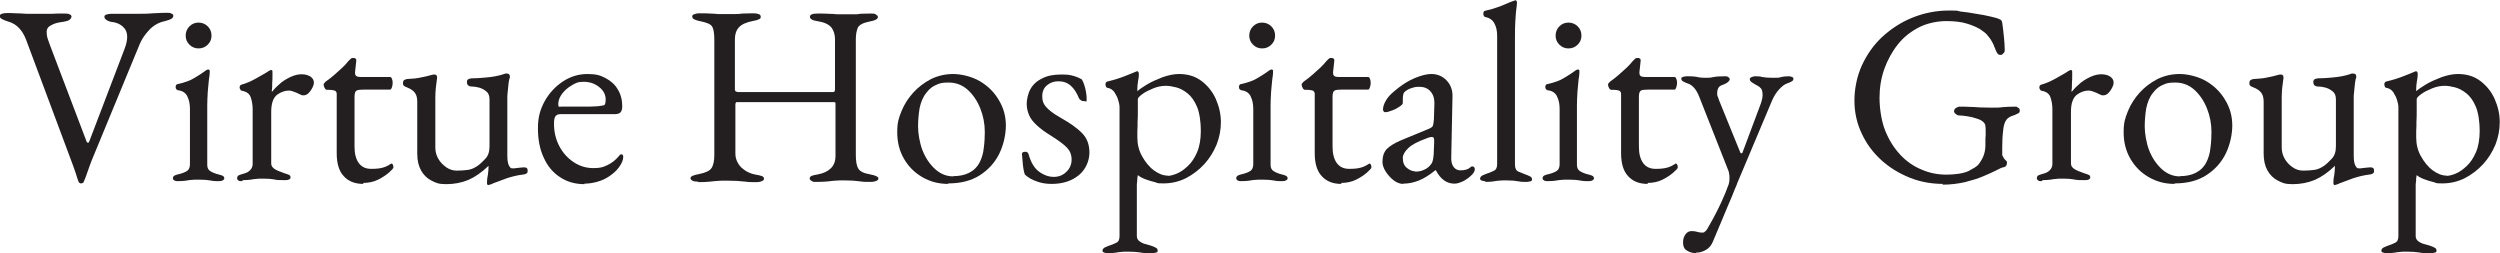 <?xml version="1.0" encoding="utf-8"?>
<svg xmlns="http://www.w3.org/2000/svg" id="Layer_1" width="996.4" height="100.9" version="1.1" viewBox="0 0 996.4 100.9">
  
  <defs>
    <style>
      .st0 {
        fill: #231f20;
      }
    </style>
  </defs>
  <path class="st0" d="M32.4,73.1c-.5,0-.9-.2-1.1-.7-.3-.7-.6-1.7-1-3-.4-1.3-.8-2.3-1.1-3.2L10.5,16.1c-.7-1.9-1.6-3.5-2.8-4.8-1.2-1.3-2.6-2.2-4.4-2.7-1.1-.3-1.9-.7-2.5-1-.6-.3-.9-.7-.9-1.2s.3-.7.8-.9c.5-.2,1.3-.3,2.1-.3s2.3,0,3.6.1c1.3,0,2.7.1,4.2.2,1.5,0,3,0,4.6,0s2.7,0,4,0c1.3,0,2.5,0,3.7-.1,1.1,0,2,0,2.7,0s1.6,0,2.1.3c.5.2.8.5.8.9s-.3.9-.8,1.3c-.5.4-1.4.6-2.5.8-1.9.2-3.5.6-4.7,1.3-1.3.6-1.9,1.5-1.9,2.7s.2,2.2.5,3c.3.9.5,1.5.7,2l14.7,38.7c.1.3.3.4.5.5.2,0,.4-.1.6-.6l14-36.7c1.4-3.6,1.4-6.2.3-7.9-1.2-1.7-2.9-2.6-5-2.9-1-.1-1.8-.4-2.4-.8-.6-.4-.9-.8-.9-1.3s.3-.7.8-.9c.5-.2,1.3-.3,2.1-.3h3c1.1,0,2.2,0,3.4,0,1.2,0,2.4,0,3.7,0,2,0,4.1,0,6.3-.2,2.2-.1,4-.2,5.3-.2s1.6,0,2.1.3c.5.2.8.5.8.9s-.3.9-.8,1.2c-.5.3-1.4.6-2.5.9-2.5.5-4.6,1.7-6.3,3.5-1.7,1.8-2.9,3.6-3.7,5.4l-19.2,46.5c-.1.3-.4,1-.8,2.1-.4,1.1-.8,2.2-1.2,3.4-.4,1.2-.8,2.2-1.2,3.1,0,.2-.2.4-.4.5-.2.1-.4.2-.6.2Z"/>
  <path class="st0" d="M71,72.2c-.6,0-1.1,0-1.5-.3-.4-.2-.6-.5-.6-.9s.3-.9.8-1.1,1-.4,1.6-.5c1.4-.3,2.5-.8,3.3-1.3.7-.5,1.1-1.4,1.1-2.6v-22.1c0-1.8-.3-3.5-1-4.9-.6-1.4-1.9-2.3-3.6-2.5-.3,0-.6-.2-.8-.4-.2-.2-.3-.5-.3-.9,0-.7.3-1.2.9-1.2,2.7-.6,5-1.4,6.7-2.5,1.8-1.1,3.1-1.9,4-2.6.6-.5,1.1-.7,1.4-.7s.6.2.6.5c0,.5,0,1.6-.3,3.2-.2,1.6-.3,3.4-.5,5.3-.1,1.9-.2,3.7-.2,5.3v23.7c0,1.2.4,2,1.2,2.5.8.5,1.9,1,3.2,1.3.5.1,1.1.3,1.6.5s.8.6.8,1.1-.7,1.1-2,1.1-2.3,0-3.1-.2c-.8-.1-1.5-.2-2.2-.3-.7,0-1.7-.1-2.9-.1s-2.1,0-2.9.1c-.7,0-1.5.2-2.2.3-.7.1-1.8.2-3.2.2ZM79.1,19.3c-1.4,0-2.6-.5-3.6-1.5-1-1-1.5-2.2-1.5-3.6s.5-2.7,1.5-3.7c1-1,2.2-1.5,3.6-1.5s2.7.5,3.7,1.5,1.5,2.2,1.5,3.7-.5,2.6-1.5,3.6c-1,1-2.2,1.5-3.7,1.5Z"/>
  <path class="st0" d="M96.5,72.2c-.7,0-1.2,0-1.5-.3-.3-.2-.5-.5-.5-.9s.2-.9.6-1.1c.4-.2,1-.4,1.7-.6,1.3-.3,2.3-.8,2.9-1.5.6-.6,1-1.4,1-2.4v-21.9c0-1.8-.3-3.4-.8-4.8-.5-1.4-1.7-2.2-3.4-2.5-.3,0-.5-.2-.7-.5-.2-.3-.3-.5-.3-.8,0-.7.3-1.1.9-1.2,1.8-.5,3.6-1.3,5.6-2.4,1.9-1.1,3.4-1.9,4.5-2.6.4-.3.7-.5,1-.6.2-.1.4-.2.6-.2.3,0,.5.2.5.7s0,.7,0,1.5c0,.8,0,1.8-.1,2.9,0,1.1,0,2.2-.2,3.3,0,.1,0,.2.2.2,1.1-1.4,2.3-2.5,3.6-3.6,1.3-1,2.7-1.8,4.1-2.4,1.4-.6,2.7-.9,4-.9s2.6.3,3.5.9c.9.6,1.4,1.4,1.4,2.3s-.2,1.4-.6,2.2c-.4.8-.9,1.5-1.5,2.1-.6.6-1.3.9-1.9.9s-.9,0-1.3-.3c-.5-.2-1-.4-1.5-.7-.5-.2-1.1-.4-1.6-.6-.5-.2-1.1-.3-1.6-.3-1.6,0-3.2.6-4.7,1.7-1.5,1.2-2.3,3.4-2.3,6.8v20.6c0,.9.5,1.6,1.4,2.2,1,.6,2.3,1.1,4,1.7.7.2,1.3.4,1.7.6.4.2.6.5.6,1,0,.7-.7,1.1-2,1.1-2,0-3.6,0-4.6-.3-1.1-.2-2.5-.3-4.2-.3s-2.1,0-2.8.1c-.7,0-1.5.2-2.2.3-.8.1-1.9.2-3.2.2Z"/>
  <path class="st0" d="M144.8,73.3c-3.3,0-5.9-1-7.8-3.1-1.9-2-2.8-5.1-2.8-9.1v-23.7c0-.5-.2-.9-.6-1.2-.4-.2-1.3-.4-2.7-.4h-.6c-.3,0-.6-.2-.9-.7-.2-.4-.4-.9-.4-1.4s.1-.3.3-.6c.2-.3.3-.4.4-.5,1.4-1,2.6-1.9,3.7-2.9,1.1-1,2.1-1.9,3.1-2.8.9-.9,1.7-1.7,2.3-2.5.3-.3.6-.6.9-.9.2-.2.5-.4.9-.4s.7,0,1,.2c.3.1.4.4.4.9l-.5,4.6c0,.7.1,1.3.5,1.5.4.3,1.1.4,1.9.4h11.6c.3,0,.5.2.7.7.2.4.3,1,.3,1.6s-.1,1.2-.3,1.8c-.2.6-.4.9-.7.9h-10.1c-1.7,0-2.8.1-3.3.4-.5.3-.8,1.1-.8,2.4v20.1c0,2.7.6,4.9,1.7,6.4,1.2,1.6,2.8,2.3,5,2.3s3.5-.2,4.6-.5c1.1-.3,2.1-.8,3-1.4.1-.1.3-.2.4-.2.3,0,.5.2.6.5.1.3.2.6.2,1s-.6,1-1.7,2c-1.1,1-2.6,2-4.4,2.9-1.8.9-3.8,1.3-5.9,1.3Z"/>
  <path class="st0" d="M194.8,73.8c-.5,0-.7-.3-.7-.8s0-1.7.3-3c.2-1.3.3-2.4.3-3.3v-.6c-2.7,2.6-5.3,4.4-8,5.6-2.7,1.1-5.6,1.7-8.8,1.7s-4.1-.5-5.9-1.4c-1.8-.9-3.2-2.3-4.2-4.1-1-1.8-1.5-4-1.5-6.7v-20.7c0-1.5-.3-2.7-1-3.6-.7-.9-1.8-1.6-3.4-2.2-.3-.1-.6-.3-.9-.5-.3-.2-.4-.6-.4-1.1s.2-1,.5-1.2c.3-.2.7-.3,1.1-.4,2.3-.1,4.1-.3,5.4-.6,1.3-.2,2.8-.6,4.7-1.1.2,0,.4-.1.5-.1h.4c.7,0,1.1.5,1,1.4-.2,1.6-.4,2.9-.5,3.9-.1,1.1-.2,2.4-.2,3.9v19.9c0,1.6.4,3.1,1.2,4.5.8,1.4,1.9,2.5,3.2,3.4,1.3.9,2.7,1.3,4.1,1.3s3.3-.1,4.6-.3c1.3-.2,2.6-.8,3.9-1.7.7-.5,1.7-1.4,2.9-2.7,1.2-1.2,1.7-2.9,1.7-5v-18.7c0-1.4-.4-2.5-1.3-3.2-.9-.7-1.8-1.2-2.9-1.5-1.1-.3-2-.4-2.7-.4s-1.1-.1-1.5-.4c-.4-.2-.6-.7-.6-1.4s.2-1,.7-1.2c.4-.2.9-.3,1.5-.3,2.1,0,3.9-.2,5.3-.3,1.4-.1,2.7-.3,3.8-.5,1.1-.2,2.3-.5,3.5-.9.1,0,.3-.1.5-.2.2,0,.4,0,.5,0,.9,0,1.3.4,1.3,1.1s0,.2,0,.4c0,.2,0,.4-.2.6,0,.2-.2.8-.3,1.7-.1,1-.2,1.9-.3,3-.1,1-.2,1.8-.2,2.3v23.6c0,1.8.2,3.1.6,3.9.4.8.8,1.2,1.3,1.2s1.3,0,2.4-.2c1.1-.1,1.8-.2,2.3-.2s.7,0,1,.2c.3.1.5.5.5,1.1s-.1.9-.4,1.1c-.3.2-.6.3-1,.4-2.7.3-4.9.9-6.8,1.5-1.9.7-3.6,1.3-5.1,1.9-.2,0-.5.2-.9.4-.4.2-.8.3-1.1.3Z"/>
  <path class="st0" d="M233,73.4c-3.7,0-7-.9-9.8-2.8-2.8-1.8-5-4.4-6.5-7.8-1.6-3.4-2.3-7.3-2.3-11.7s.9-7.5,2.7-10.8c1.8-3.2,4.2-5.8,7.2-7.8,3-2,6.3-3,9.8-3s5.1.5,7.2,1.6c2.1,1.1,3.8,2.6,4.9,4.5,1.2,1.9,1.8,4.2,1.8,6.7s-1,3.2-3.1,3.2h-21.5c-1,0-1.6.3-2,.8-.4.5-.6,1.5-.6,3,0,3.3.7,6.2,2.1,8.9,1.4,2.7,3.3,4.8,5.7,6.4,2.4,1.6,5,2.4,7.9,2.4s3.9-.4,5.6-1.2c1.7-.8,3.1-1.9,4.4-3.4.3-.3.5-.6.6-.7.1-.1.3-.2.5-.2.5,0,.8.3.8,1,0,1.3-.6,2.7-1.8,4.3-1,1.3-2.2,2.4-3.7,3.4-1.4,1-3,1.7-4.7,2.2-1.7.5-3.5.8-5.3.8ZM223.6,42.5h9.3c1.6,0,3,0,4.2-.1,1.2,0,2.3-.2,3.4-.4.3,0,.6-.3.7-.7.1-.4.2-.9.2-1.6,0-2-.9-3.7-2.6-5-1.7-1.4-3.8-2.1-6.2-2.1s-3.1.5-4.7,1.4c-1.6.9-2.9,2.1-3.9,3.4-1,1.4-1.5,2.7-1.5,4.1s.4,1,1.2,1Z"/>
  <path class="st0" d="M278.1,72.4c-.9,0-1.6-.1-2.1-.4-.5-.2-.8-.6-.8-1,0-.7,1.1-1.2,3.3-1.6,2.6-.5,4.3-1.3,5-2.3.8-1.1,1.2-2.9,1.2-5.3V15.7c0-2.4-.3-4.1-.8-5-.5-1-2.1-1.7-4.6-2.2-2.2-.4-3.4-1-3.4-1.8s.2-.7.7-1c.5-.2,1.2-.4,2.2-.4,1.8,0,3.3,0,4.3.1,1,0,2,.1,2.9.2.9,0,2,0,3.4,0s2.6,0,3.5,0c.9,0,1.9,0,3-.2,1.1,0,2.5-.1,4.3-.1s3,.4,3,1.3-.3.9-.8,1.1c-.5.3-1.4.5-2.5.7-2.5.5-4.3,1.3-5.4,2.5-1.1,1.2-1.6,2.8-1.6,4.7v20.1c0,.4.2.7.5.8.3.1.6.2.9.2h37.8c.5,0,.7-.4.7-1.2V15.6c0-1.8-.5-3.4-1.4-4.6-1-1.2-2.7-2.1-5.3-2.5-1.2-.2-2-.4-2.5-.7-.5-.3-.8-.6-.8-1.1,0-.9,1-1.3,3-1.3s3.3,0,4.5.1c1.2,0,2.3.1,3.4.2,1.1,0,2.4,0,3.9,0s2.2,0,2.9,0c.7,0,1.5,0,2.3-.2.9,0,2.2-.1,4.1-.1s1.7.1,2.2.4.8.6.8,1c0,.8-1.1,1.4-3.4,1.8-2.5.5-4,1.3-4.6,2.4-.5,1.2-.8,2.7-.8,4.7v46.1c0,2.5.3,4.3,1,5.4.6,1.1,2.2,1.9,4.7,2.3,2.2.4,3.3,1,3.3,1.6s-.3.7-.8,1c-.5.2-1.3.4-2.1.4-1.8,0-3.3,0-4.3-.2-1-.1-2-.2-2.9-.3-.9,0-2-.1-3.5-.1s-2.6,0-3.5.1c-.9,0-1.9.2-3,.3-1.1.1-2.5.2-4.4.2s-1.6-.1-2.1-.4c-.5-.2-.8-.6-.8-1s.3-.8.8-1c.5-.2,1.3-.4,2.5-.6,2.2-.4,3.9-1.2,5.1-2.4,1.3-1.2,1.9-2.9,1.9-5v-20.9c0-.3-.2-.5-.5-.5h-38.9c-.3,0-.5.4-.5,1.1v19.4c0,2.1.8,3.9,2.3,5.5,1.6,1.5,3.5,2.5,5.8,2.9,1.2.2,2,.4,2.5.6s.8.5.8,1-.3.7-.8,1c-.5.2-1.3.4-2.1.4-1.8,0-3.3,0-4.5-.2-1.2-.1-2.3-.2-3.4-.3-1.1,0-2.4-.1-4-.1s-2.6,0-3.6.1c-1,0-2,.2-3.2.3-1.1.1-2.6.2-4.4.2Z"/>
  <path class="st0" d="M377.9,73.3c-3.8,0-7.2-.9-10.3-2.7s-5.5-4.2-7.3-7.3c-1.8-3.1-2.7-6.6-2.7-10.6s.6-5.6,1.7-8.4c1.1-2.7,2.7-5.2,4.7-7.4s4.4-4,7.1-5.4c2.7-1.3,5.6-2,8.8-2s7.5,1,10.7,2.9c3.2,1.9,5.7,4.4,7.5,7.5,1.9,3.1,2.8,6.5,2.8,10.1s-.9,7.7-2.6,11.2c-1.7,3.5-4.3,6.4-7.7,8.6-3.4,2.2-7.6,3.3-12.7,3.3ZM380,70.2c2.3,0,4.4-.4,6.2-1.3,1.8-.9,3.3-2.3,4.3-4.3.8-1.6,1.4-3.5,1.6-5.7.3-2.2.4-4.3.4-6.3,0-3.3-.6-6.4-1.8-9.4-1.2-3-2.9-5.5-5-7.4-2.1-1.9-4.7-2.9-7.6-2.9s-3.5.3-4.9.9c-1.5.6-2.8,1.6-4,3.2-1.4,1.7-2.2,3.8-2.7,6.2-.4,2.4-.6,4.9-.6,7.3s.6,6.5,1.8,9.5c1.2,3,2.9,5.5,5,7.4,2.1,1.9,4.5,2.9,7.2,2.9Z"/>
  <path class="st0" d="M419.1,73.3c-2.1,0-4.1-.3-5.9-1-1.8-.6-3.4-1.5-4.7-2.7-.3-.7-.6-2-.8-3.8-.2-1.8-.3-3.2-.4-4.4,0-.6.4-.9,1.3-.9s.5,0,.8.2c.2.1.4.3.5.6.9,3.3,2.3,5.7,4.2,7.1,1.9,1.4,3.9,2.1,5.9,2.1s3.7-.7,5-2c1.4-1.3,2.1-3,2.1-4.9s-.6-3.4-1.8-4.7c-1.2-1.3-3.4-2.9-6.4-4.8-2.3-1.4-4.2-2.8-5.6-4.1-1.4-1.3-2.5-2.6-3.1-4-.6-1.4-1-2.9-1-4.6s.5-4.1,1.5-5.9c1-1.8,2.5-3.2,4.6-4.2,2-1.1,4.6-1.6,7.6-1.6s3.7.2,5.1.6c1.4.4,2.4.9,3.1,1.3.5.7,1,1.9,1.4,3.5.4,1.6.6,3.1.6,4.5s-.3.7-1,.7-.8,0-1.2-.3c-.4-.2-.6-.4-.8-.7-.9-2.2-2-4-3.3-5.1-1.3-1.2-3-1.8-4.9-1.8s-3.2.5-4.5,1.5c-1.3,1-2,2.5-2,4.5s.5,3,1.5,4.2c1,1.2,2.8,2.6,5.6,4.2,3.9,2.2,6.9,4.3,8.8,6.3,1.9,1.9,2.9,4.5,2.9,7.7s-1.4,6.7-4.2,9c-2.8,2.3-6.4,3.5-10.8,3.5Z"/>
  <path class="st0" d="M441.5,100.9c-.3,0-.8,0-1.3-.2-.5-.1-.8-.4-.8-.8s.3-.9.8-1.2c.5-.2,1-.5,1.6-.7,1-.3,2-.7,3-1.2,1-.4,1.4-1.3,1.4-2.7v-51.7c0-.5-.2-1.4-.5-2.4-.3-1.1-.8-2.1-1.5-3.2-.7-1-1.6-1.6-2.8-1.8-.3,0-.5-.2-.6-.5-.1-.3-.2-.5-.2-.8s0-.6.2-.8c.1-.2.3-.3.5-.4,2.6-.6,4.8-1.3,6.6-2s3.6-1.4,5.2-2.1c0,0,.1,0,.1,0s0,0,.1,0c.1,0,.3.1.4.3.1.2.2.4.2.6,0,.6,0,1.6-.3,2.9-.2,1.3-.3,2.4-.3,3.2s0,.9.1.9c.7-.7,1.9-1.5,3.7-2.6,1.8-1.1,3.9-2,6.2-2.9,2.3-.8,4.5-1.3,6.6-1.3,3.5,0,6.5.9,9,2.8,2.5,1.9,4.4,4.3,5.7,7.2,1.3,3,2,6,2,9.2s-.6,6-1.7,8.9c-1.2,2.9-2.8,5.5-4.9,7.8-2.1,2.3-4.6,4.2-7.3,5.6-2.8,1.4-5.8,2.1-9,2.1s-2.1-.2-3.4-.5c-1.3-.3-2.6-.7-3.9-1.2-1.3-.5-2.2-1-2.9-1.6,0,0-.1.4-.2,1.2,0,.8-.1,1.6-.2,2.4,0,.8,0,1.4,0,1.6v19.1c0,.9.4,1.6,1.1,2.1.7.5,1.5.9,2.4,1.1.9.2,1.7.5,2.4.7.5.2,1.1.4,1.6.7.5.2.8.6.8,1.2s-.3.7-.8.8c-.5.1-1,.2-1.4.2-2,0-3.6,0-4.9-.3-1.3-.2-2.9-.3-4.6-.3s-2.1,0-2.8.1c-.7,0-1.4.2-2.2.3-.7.1-1.8.2-3.2.2ZM465.3,70.1c1,0,2.3-.3,3.7-.9,1.5-.6,2.9-1.6,4.4-3,1.5-1.4,2.7-3.2,3.7-5.5,1-2.3,1.5-5.2,1.5-8.6s-.5-7.1-1.5-9.5c-1-2.4-2.3-4.2-3.8-5.4-1.5-1.2-3-2-4.6-2.4-1.6-.4-2.9-.6-4-.6-1.6,0-3.3.3-5,1-1.7.7-3.2,1.4-4.4,2.3-1.2.9-1.8,1.5-1.8,2,0,1.5,0,3,0,4.5,0,1.5,0,3-.1,4.4,0,1.4,0,2.7-.1,3.8,0,1.1,0,2,0,2.6,0,2.7.6,5.2,1.9,7.5,1.3,2.3,2.8,4.2,4.7,5.6,1.9,1.4,3.7,2.1,5.6,2.1Z"/>
  <path class="st0" d="M494.8,72.2c-.6,0-1.1,0-1.5-.3-.4-.2-.6-.5-.6-.9s.3-.9.8-1.1c.5-.2,1-.4,1.6-.5,1.4-.3,2.5-.8,3.3-1.3.7-.5,1.1-1.4,1.1-2.6v-22.1c0-1.8-.3-3.5-1-4.9-.6-1.4-1.9-2.3-3.6-2.5-.3,0-.6-.2-.8-.4-.2-.2-.3-.5-.3-.9,0-.7.3-1.2.9-1.2,2.7-.6,5-1.4,6.7-2.5,1.8-1.1,3.1-1.9,4-2.6.6-.5,1.1-.7,1.4-.7s.6.2.6.5c0,.5,0,1.6-.3,3.2-.2,1.6-.3,3.4-.5,5.3-.1,1.9-.2,3.7-.2,5.3v23.7c0,1.2.4,2,1.2,2.5.8.5,1.9,1,3.2,1.3.5.1,1.1.3,1.6.5s.8.6.8,1.1-.7,1.1-2,1.1-2.3,0-3.1-.2c-.8-.1-1.5-.2-2.2-.3-.7,0-1.7-.1-2.9-.1s-2.1,0-2.9.1c-.7,0-1.5.2-2.2.3-.7.1-1.8.2-3.2.2ZM503,19.3c-1.4,0-2.6-.5-3.6-1.5-1-1-1.5-2.2-1.5-3.6s.5-2.7,1.5-3.7c1-1,2.2-1.5,3.6-1.5s2.7.5,3.7,1.5c1,1,1.5,2.2,1.5,3.7s-.5,2.6-1.5,3.6-2.2,1.5-3.7,1.5Z"/>
  <path class="st0" d="M534.6,73.3c-3.3,0-5.9-1-7.8-3.1-1.9-2-2.8-5.1-2.8-9.1v-23.7c0-.5-.2-.9-.6-1.2-.4-.2-1.3-.4-2.7-.4h-.6c-.3,0-.6-.2-.9-.7-.2-.4-.4-.9-.4-1.4s.1-.3.3-.6c.2-.3.3-.4.4-.5,1.4-1,2.6-1.9,3.7-2.9,1.1-1,2.1-1.9,3.1-2.8.9-.9,1.7-1.7,2.3-2.5l.9-.9c.2-.2.5-.4.9-.4s.7,0,1,.2c.3.1.4.4.4.9l-.5,4.6c0,.7.1,1.3.5,1.5.4.3,1.1.4,1.9.4h11.6c.3,0,.5.2.7.7.2.4.3,1,.3,1.6s-.1,1.2-.3,1.8c-.2.6-.4.9-.7.9h-10.1c-1.7,0-2.8.1-3.3.4-.5.3-.8,1.1-.8,2.4v20.1c0,2.7.6,4.9,1.7,6.4,1.2,1.6,2.8,2.3,5,2.3s3.5-.2,4.6-.5c1.1-.3,2.1-.8,3-1.4.1-.1.3-.2.4-.2.3,0,.5.2.6.5.1.3.2.6.2,1s-.6,1-1.7,2c-1.1,1-2.6,2-4.4,2.9-1.8.9-3.8,1.3-5.9,1.3Z"/>
  <path class="st0" d="M559.2,73.3c-1.2,0-2.5-.5-3.7-1.4-1.3-1-2.3-2.1-3.2-3.5-.9-1.4-1.3-2.7-1.3-3.9,0-2.2.6-3.9,1.7-5.1,1.2-1.2,3-2.3,5.5-3.4l10.4-4.3c1.4-.5,2.2-1,2.4-1.4.2-.4.4-1.3.5-2.7l.2-6.5c0-1.8-.4-3.3-1.5-4.6-1.1-1.3-2.6-1.9-4.5-1.9s-2,.2-3.1.5c-1,.3-1.9.8-2.5,1.3-.4.3-.7.7-.8,1.2-.1.5-.2,1.1-.2,1.7s0,.6,0,.9c0,.3,0,.6,0,.9s-.4.8-1.3,1.4c-.9.6-1.8,1.1-2.9,1.5-1.1.4-1.9.7-2.6.7s-.6,0-.8-.3c-.2-.2-.3-.4-.3-.7,0-1.1.4-2.3,1.1-3.5.7-1.3,1.7-2.4,3-3.5,1.6-1.4,3.3-2.7,5.1-3.8,1.8-1.1,3.6-1.9,5.4-2.5,1.8-.6,3.3-.9,4.7-.9,2.4,0,4.5.9,6.1,2.6,1.6,1.7,2.4,3.9,2.3,6.5l-.5,24.5c0,1.4.3,2.6,1,3.5.7.9,1.6,1.3,2.7,1.3,1.7,0,3-.4,3.8-1.1.3-.3.6-.5.8-.5.3,0,.6.1.8.3s.3.5.3.8c0,.7-.4,1.5-1.1,2.2-1.1,1.1-2.3,2-3.5,2.6-1.3.6-2.4,1-3.5,1-3.1,0-5.6-1.8-7.4-5.3h-.3c-2.2,1.8-4.4,3.2-6.4,4-2,.8-4.1,1.3-6.3,1.3ZM564,68.4c1.4,0,2.5-.2,3.5-.7,1-.4,1.8-1,2.5-1.8s.6-.8.9-1.4c.2-.6.4-1.5.5-2.8l.2-5c0-.7,0-1.3-.1-1.6-.1-.3-.4-.5-.8-.5s-.4,0-.7.1c-.3,0-.8.2-1.3.4-3.6,1.3-6.1,2.6-7.5,4s-2.1,2.7-2.1,3.8c0,1.8.5,3.1,1.6,4,1.1.9,2.2,1.4,3.4,1.4Z"/>
  <path class="st0" d="M592,72.2c-.3,0-.8,0-1.3-.2-.5-.1-.8-.4-.8-.8s.3-.9.8-1.2c.5-.2,1-.5,1.6-.7,1-.3,2-.7,3-1.2,1-.4,1.4-1.3,1.4-2.7V14.2c0-2-.4-3.6-1.1-4.9-.7-1.3-1.9-2.2-3.6-2.5-.5-.1-.8-.6-.8-1.3s.2-1.1.7-1.2c1.8-.4,3.3-.8,4.6-1.3,1.3-.4,2.5-.9,3.6-1.4,1.1-.5,2.2-.9,3.3-1.3.3-.1.5-.2.6-.2s.3,0,.4.3c.1.2.2.3.2.5,0,.6-.1,1.9-.4,3.9-.2,2-.4,5.3-.4,9.9v51c0,1.4.5,2.3,1.4,2.7,1,.4,1.9.8,3,1.2.5.2,1.1.4,1.6.7.5.2.8.6.8,1.2s-.3.7-.8.8c-.5.1-.9.2-1.3.2-1.3,0-2.3,0-3.1-.2-.8-.1-1.5-.2-2.2-.3-.7,0-1.7-.1-2.9-.1s-2.1,0-2.9.1c-.7,0-1.5.2-2.2.3-.7.1-1.8.2-3.2.2Z"/>
  <path class="st0" d="M616.9,72.2c-.6,0-1.1,0-1.5-.3-.4-.2-.6-.5-.6-.9s.3-.9.8-1.1,1-.4,1.6-.5c1.4-.3,2.5-.8,3.3-1.3.7-.5,1.1-1.4,1.1-2.6v-22.1c0-1.8-.3-3.5-1-4.9-.6-1.4-1.9-2.3-3.6-2.5-.3,0-.6-.2-.8-.4-.2-.2-.3-.5-.3-.9,0-.7.3-1.2.9-1.2,2.7-.6,5-1.4,6.7-2.5,1.8-1.1,3.1-1.9,4-2.6.6-.5,1.1-.7,1.4-.7s.6.2.6.5c0,.5,0,1.6-.3,3.2-.2,1.6-.3,3.4-.5,5.3-.1,1.9-.2,3.7-.2,5.3v23.7c0,1.2.4,2,1.2,2.5.8.5,1.9,1,3.2,1.3.5.1,1.1.3,1.6.5s.8.6.8,1.1-.7,1.1-2,1.1-2.3,0-3.1-.2c-.8-.1-1.5-.2-2.2-.3-.7,0-1.7-.1-2.9-.1s-2.1,0-2.9.1c-.7,0-1.5.2-2.2.3-.7.1-1.8.2-3.2.2ZM625.1,19.3c-1.4,0-2.6-.5-3.6-1.5-1-1-1.5-2.2-1.5-3.6s.5-2.7,1.5-3.7c1-1,2.2-1.5,3.6-1.5s2.7.5,3.7,1.5,1.5,2.2,1.5,3.7-.5,2.6-1.5,3.6c-1,1-2.2,1.5-3.7,1.5Z"/>
  <path class="st0" d="M656.7,73.3c-3.3,0-5.9-1-7.8-3.1-1.9-2-2.8-5.1-2.8-9.1v-23.7c0-.5-.2-.9-.6-1.2-.4-.2-1.3-.4-2.7-.4h-.6c-.3,0-.6-.2-.9-.7-.2-.4-.4-.9-.4-1.4s.1-.3.3-.6c.2-.3.3-.4.4-.5,1.4-1,2.6-1.9,3.7-2.9,1.1-1,2.1-1.9,3.1-2.8.9-.9,1.7-1.7,2.3-2.5.3-.3.6-.6.9-.9.2-.2.5-.4.9-.4s.7,0,1,.2c.3.1.4.4.4.9l-.5,4.6c0,.7.1,1.3.5,1.5.4.3,1.1.4,1.9.4h11.6c.3,0,.5.2.7.7.2.4.3,1,.3,1.6s-.1,1.2-.3,1.8c-.2.6-.4.9-.7.9h-10.1c-1.7,0-2.8.1-3.3.4-.5.3-.8,1.1-.8,2.4v20.1c0,2.7.6,4.9,1.7,6.4,1.2,1.6,2.8,2.3,5,2.3s3.5-.2,4.6-.5c1.1-.3,2.1-.8,3-1.4.1-.1.3-.2.4-.2.3,0,.5.2.6.5.1.3.2.6.2,1s-.6,1-1.7,2c-1.1,1-2.6,2-4.4,2.9-1.8.9-3.8,1.3-5.9,1.3Z"/>
  <path class="st0" d="M676,100.9c-1.3,0-2.5-.3-3.6-1-1.1-.6-1.6-1.7-1.6-3.2s.3-2.3.9-3.2c.6-.9,1.4-1.4,2.5-1.4s1.5.1,2.2.3,1.3.3,1.9.3.8,0,1.1-.3c.3-.2.6-.5.9-.9.7-1.2,1.6-2.8,2.6-4.6,1-1.8,2-3.9,3.1-6.2,1.1-2.3,2.1-4.8,3-7.3.2-.6.3-1.4.3-2.3s0-1.1-.1-1.6c0-.5-.2-1-.3-1.4l-11.8-29.9c-.5-1.2-1.1-2.3-1.9-3.2-.8-.9-1.7-1.5-2.7-1.8-.5-.2-1.1-.4-1.6-.7-.5-.3-.8-.6-.8-1.1s.3-.7.8-.8c.5-.1.9-.2,1.3-.2,1.4,0,2.4,0,3,.1.6,0,1.3.2,1.8.3.6.1,1.4.2,2.6.2s2.1,0,2.8-.2c.6-.1,1.3-.2,1.9-.3.7,0,1.7-.1,3.1-.1s.8,0,1.3.3c.5.2.7.5.7.9s-.4.9-1.1,1.4c-.7.4-1.3.7-1.9.9-.7.2-1.2.6-1.5,1.1-.3.5-.5,1.2-.5,2.2s.1.9.3,1.5c.2.6.4,1,.5,1.4l8.3,20.4c.1.4.3.6.6.6s.4-.2.5-.6l7-18.7c.2-.5.4-1.1.6-1.9.2-.8.3-1.4.3-1.9,0-1.3-.2-2.2-.6-2.7-.4-.5-.9-.9-1.5-1.2-.5-.3-1.2-.6-1.9-1.1-.7-.4-1.1-.9-1.1-1.4s.3-.7.8-.9c.5-.2.9-.3,1.3-.3,1,0,1.9,0,2.9.3,1,.2,2.4.3,4.3.3s2.2,0,2.8-.2c.6-.1,1.1-.2,1.5-.3.4,0,1-.1,1.7-.1s.8,0,1.3.2c.5.1.8.4.8.8s-.3.9-.8,1.1c-.5.3-1,.5-1.6.7-1,.3-2.1,1.1-3.3,2.4-1.2,1.3-2.1,2.8-2.8,4.4l-13.9,33c0,.2-.4,1.1-1.1,2.7-.6,1.6-1.4,3.5-2.4,5.8-1,2.3-2,4.8-3.1,7.4-1.1,2.7-2.2,5.2-3.2,7.6-.6,1.4-1.5,2.4-2.7,3.1-1.2.7-2.5,1.1-4,1.1Z"/>
  <path class="st0" d="M774.5,73.3c-4.7,0-9.2-.8-13.4-2.5-4.2-1.7-8-4-11.3-7-3.3-3-5.9-6.5-7.8-10.6-1.9-4-2.9-8.4-2.9-13.1s1-9.7,3-14.1c2-4.3,4.7-8.2,8.2-11.4s7.5-5.8,12-7.6c4.5-1.8,9.3-2.8,14.4-2.8s2.7.1,4.7.4c2,.2,4.1.5,6.2.9,2.1.3,4.1.7,5.8,1.1,1.7.4,2.9.7,3.6,1.1.3.1.6.3.7.5.1.2.2.4.3.8.3,2,.5,3.9.7,5.9.2,1.9.3,3.6.3,4.9s-.2.9-.5,1.4c-.3.4-.7.7-1.1.7-.7,0-1.2-.3-1.5-.9-.3-.6-.6-1.2-.8-1.8-.4-1.1-.8-2-1.3-2.8-.4-.8-1.1-1.6-1.9-2.6-.4-.5-1.3-1.2-2.6-2.1-1.3-.8-3.1-1.6-5.4-2.3-2.2-.7-5-1-8.3-1s-7.5.8-10.8,2.5c-3.3,1.7-6.1,3.9-8.4,6.8-2.3,2.9-4.1,6.2-5.4,9.8-1.3,3.7-1.9,7.5-1.9,11.5s.7,9.1,2.2,12.9c1.5,3.8,3.5,7,6,9.7,2.5,2.7,5.4,4.7,8.6,6,3.2,1.4,6.5,2,9.9,2s6.8-.5,8.7-1.4c1.9-1,3.1-1.7,3.7-2.3.7-.7,1.4-1.8,2.1-3.2.6-1.4,1-2.9,1-4.7s0-1.3,0-1.9c0-.7,0-1.4.1-2,0-.7,0-1.3,0-1.9s0-1.4-.1-1.9c0-.5-.2-.9-.4-1.2-.5-.7-1.5-1.4-2.9-1.8-1.4-.5-2.7-.8-4.1-1-1.4-.2-2.4-.3-3.1-.3s-.7-.2-1.2-.5c-.5-.3-.8-.7-.8-1.2s.3-1,.8-1.3c.5-.3,1-.5,1.2-.5,1.7,0,3.2,0,4.4.1,1.2,0,2.5.1,3.8.2,1.3,0,2.9.1,4.7.1s3.3,0,4.5-.2c1.2-.1,2.8-.2,4.6-.2s.7.1,1.3.3c.6.2.9.6.9,1.3s-.3.9-.9,1.2c-.6.3-1,.5-1.3.6-1.5.4-2.5,1-3.1,1.8-.6.8-1,1.9-1.2,3.2-.2,1.5-.3,2.8-.4,4,0,1.2-.1,2.4-.1,3.7v2.8c0,.3,0,.6.2.8.1.2.3.5.4.8.2.3.5.6.8.9.3.3.5.5.5.8s0,.6-.2,1.1c-.1.4-.5.7-1.3.9-.5,0-1.4.5-2.8,1.2-1.4.7-3.1,1.5-5.3,2.4-2.1.9-4.5,1.6-7.2,2.3-2.7.6-5.7,1-9,1Z"/>
  <path class="st0" d="M813.8,72.2c-.7,0-1.2,0-1.5-.3-.3-.2-.5-.5-.5-.9s.2-.9.6-1.1c.4-.2,1-.4,1.7-.6,1.3-.3,2.3-.8,2.9-1.5.6-.6,1-1.4,1-2.4v-21.9c0-1.8-.3-3.4-.8-4.8-.5-1.4-1.7-2.2-3.4-2.5-.3,0-.5-.2-.7-.5-.2-.3-.3-.5-.3-.8,0-.7.3-1.1.9-1.2,1.8-.5,3.6-1.3,5.6-2.4,1.9-1.1,3.4-1.9,4.5-2.6.4-.3.7-.5,1-.6.2-.1.4-.2.6-.2.3,0,.5.2.5.7s0,.7,0,1.5c0,.8,0,1.8-.1,2.9,0,1.1,0,2.2-.2,3.3,0,.1,0,.2.2.2,1.1-1.4,2.3-2.5,3.6-3.6,1.3-1,2.7-1.8,4.1-2.4,1.4-.6,2.7-.9,4-.9s2.6.3,3.5.9c.9.6,1.4,1.4,1.4,2.3s-.2,1.4-.6,2.2c-.4.8-.9,1.5-1.5,2.1-.6.6-1.3.9-1.9.9s-.9,0-1.3-.3c-.5-.2-1-.4-1.5-.7-.5-.2-1.1-.4-1.6-.6-.5-.2-1.1-.3-1.6-.3-1.6,0-3.2.6-4.7,1.7-1.5,1.2-2.3,3.4-2.3,6.8v20.6c0,.9.5,1.6,1.4,2.2,1,.6,2.3,1.1,4,1.7.7.2,1.3.4,1.7.6.4.2.6.5.6,1,0,.7-.7,1.1-2,1.1-2,0-3.6,0-4.6-.3-1.1-.2-2.5-.3-4.2-.3s-2.1,0-2.8.1c-.7,0-1.5.2-2.2.3-.8.1-1.9.2-3.2.2Z"/>
  <path class="st0" d="M866.7,73.3c-3.8,0-7.2-.9-10.3-2.7s-5.5-4.2-7.3-7.3c-1.8-3.1-2.7-6.6-2.7-10.6s.6-5.6,1.7-8.4c1.1-2.7,2.7-5.2,4.7-7.4s4.4-4,7.1-5.4c2.7-1.3,5.6-2,8.8-2s7.5,1,10.7,2.9c3.2,1.9,5.7,4.4,7.5,7.5,1.9,3.1,2.8,6.5,2.8,10.1s-.9,7.7-2.6,11.2c-1.7,3.5-4.3,6.4-7.7,8.6-3.4,2.2-7.6,3.3-12.7,3.3ZM868.9,70.2c2.3,0,4.4-.4,6.2-1.3,1.8-.9,3.3-2.3,4.3-4.3.8-1.6,1.4-3.5,1.6-5.7.3-2.2.4-4.3.4-6.3,0-3.3-.6-6.4-1.8-9.4-1.2-3-2.9-5.5-5-7.4-2.1-1.9-4.7-2.9-7.6-2.9s-3.5.3-4.9.9c-1.5.6-2.8,1.6-4,3.2-1.4,1.7-2.2,3.8-2.7,6.2-.4,2.4-.6,4.9-.6,7.3s.6,6.5,1.8,9.5c1.2,3,2.9,5.5,5,7.4,2.1,1.9,4.5,2.9,7.2,2.9Z"/>
  <path class="st0" d="M930.7,73.8c-.5,0-.7-.3-.7-.8s0-1.7.3-3c.2-1.3.3-2.4.3-3.3v-.6c-2.7,2.6-5.3,4.4-8,5.6-2.7,1.1-5.6,1.7-8.8,1.7s-4.1-.5-5.9-1.4c-1.8-.9-3.2-2.3-4.2-4.1-1-1.8-1.5-4-1.5-6.7v-20.7c0-1.5-.3-2.7-1-3.6-.7-.9-1.8-1.6-3.4-2.2-.3-.1-.6-.3-.9-.5-.3-.2-.4-.6-.4-1.1s.2-1,.5-1.2c.3-.2.7-.3,1.1-.4,2.3-.1,4.1-.3,5.4-.6,1.3-.2,2.8-.6,4.7-1.1.2,0,.4-.1.5-.1h.4c.7,0,1.1.5,1,1.4-.2,1.6-.4,2.9-.5,3.9-.1,1.1-.2,2.4-.2,3.9v19.9c0,1.6.4,3.1,1.2,4.5.8,1.4,1.9,2.5,3.2,3.4,1.3.9,2.7,1.3,4.1,1.3s3.3-.1,4.6-.3c1.3-.2,2.6-.8,3.9-1.7.7-.5,1.7-1.4,2.9-2.7,1.2-1.2,1.7-2.9,1.7-5v-18.7c0-1.4-.4-2.5-1.3-3.2-.9-.7-1.8-1.2-2.9-1.5-1.1-.3-2-.4-2.7-.4s-1.1-.1-1.5-.4c-.4-.2-.6-.7-.6-1.4s.2-1,.7-1.2c.4-.2.9-.3,1.5-.3,2.1,0,3.9-.2,5.3-.3,1.4-.1,2.7-.3,3.8-.5,1.1-.2,2.3-.5,3.5-.9.1,0,.3-.1.5-.2.2,0,.4,0,.5,0,.9,0,1.3.4,1.3,1.1s0,.2,0,.4c0,.2,0,.4-.2.6,0,.2-.2.8-.3,1.7-.1,1-.2,1.9-.3,3-.1,1-.2,1.8-.2,2.3v23.6c0,1.8.2,3.1.6,3.9.4.8.8,1.2,1.3,1.2s1.3,0,2.4-.2c1.1-.1,1.8-.2,2.3-.2s.7,0,1,.2c.3.1.5.5.5,1.1s-.1.9-.4,1.1c-.3.2-.6.3-1,.4-2.7.3-4.9.9-6.8,1.5-1.9.7-3.6,1.3-5.1,1.9-.2,0-.5.2-.9.4-.4.2-.8.3-1.1.3Z"/>
  <path class="st0" d="M951.2,100.9c-.3,0-.8,0-1.3-.2-.5-.1-.8-.4-.8-.8s.3-.9.8-1.2c.5-.2,1-.5,1.6-.7,1-.3,2-.7,3-1.2,1-.4,1.4-1.3,1.4-2.7v-51.7c0-.5-.2-1.4-.5-2.4-.3-1.1-.8-2.1-1.5-3.2-.7-1-1.6-1.6-2.8-1.8-.3,0-.5-.2-.6-.5-.1-.3-.2-.5-.2-.8s0-.6.2-.8c.1-.2.3-.3.5-.4,2.6-.6,4.8-1.3,6.6-2s3.6-1.4,5.2-2.1c0,0,.1,0,.1,0s0,0,.1,0c.1,0,.3.1.4.3.1.2.2.4.2.6,0,.6,0,1.6-.3,2.9-.2,1.3-.3,2.4-.3,3.2s0,.9.1.9c.7-.7,1.9-1.5,3.7-2.6,1.8-1.1,3.9-2,6.2-2.9,2.3-.8,4.5-1.3,6.6-1.3,3.5,0,6.5.9,9,2.8,2.5,1.9,4.4,4.3,5.7,7.2,1.3,3,2,6,2,9.2s-.6,6-1.7,8.9c-1.2,2.9-2.8,5.5-4.9,7.8-2.1,2.3-4.6,4.2-7.3,5.6-2.8,1.4-5.8,2.1-9,2.1s-2.1-.2-3.4-.5c-1.3-.3-2.6-.7-3.9-1.2-1.3-.5-2.2-1-2.9-1.6,0,0-.1.4-.2,1.2,0,.8-.1,1.6-.2,2.4,0,.8,0,1.4,0,1.6v19.1c0,.9.4,1.6,1.1,2.1.7.5,1.5.9,2.4,1.1.9.2,1.7.5,2.4.7.5.2,1.1.4,1.6.7.5.2.8.6.8,1.2s-.3.7-.8.8c-.5.1-1,.2-1.4.2-2,0-3.6,0-4.9-.3-1.3-.2-2.9-.3-4.6-.3s-2.1,0-2.8.1c-.7,0-1.4.2-2.2.3-.7.1-1.8.2-3.2.2ZM975,70.1c1,0,2.3-.3,3.7-.9,1.5-.6,2.9-1.6,4.4-3,1.5-1.4,2.7-3.2,3.7-5.5,1-2.3,1.5-5.2,1.5-8.6s-.5-7.1-1.5-9.5c-1-2.4-2.3-4.2-3.8-5.4-1.5-1.2-3-2-4.6-2.4-1.6-.4-2.9-.6-4-.6-1.6,0-3.3.3-5,1-1.7.7-3.2,1.4-4.4,2.3-1.2.9-1.8,1.5-1.8,2,0,1.5,0,3,0,4.5,0,1.5,0,3-.1,4.4,0,1.4,0,2.7-.1,3.8,0,1.1,0,2,0,2.6,0,2.7.6,5.2,1.9,7.5,1.3,2.3,2.8,4.2,4.7,5.6,1.9,1.4,3.7,2.1,5.6,2.1Z"/>
</svg>